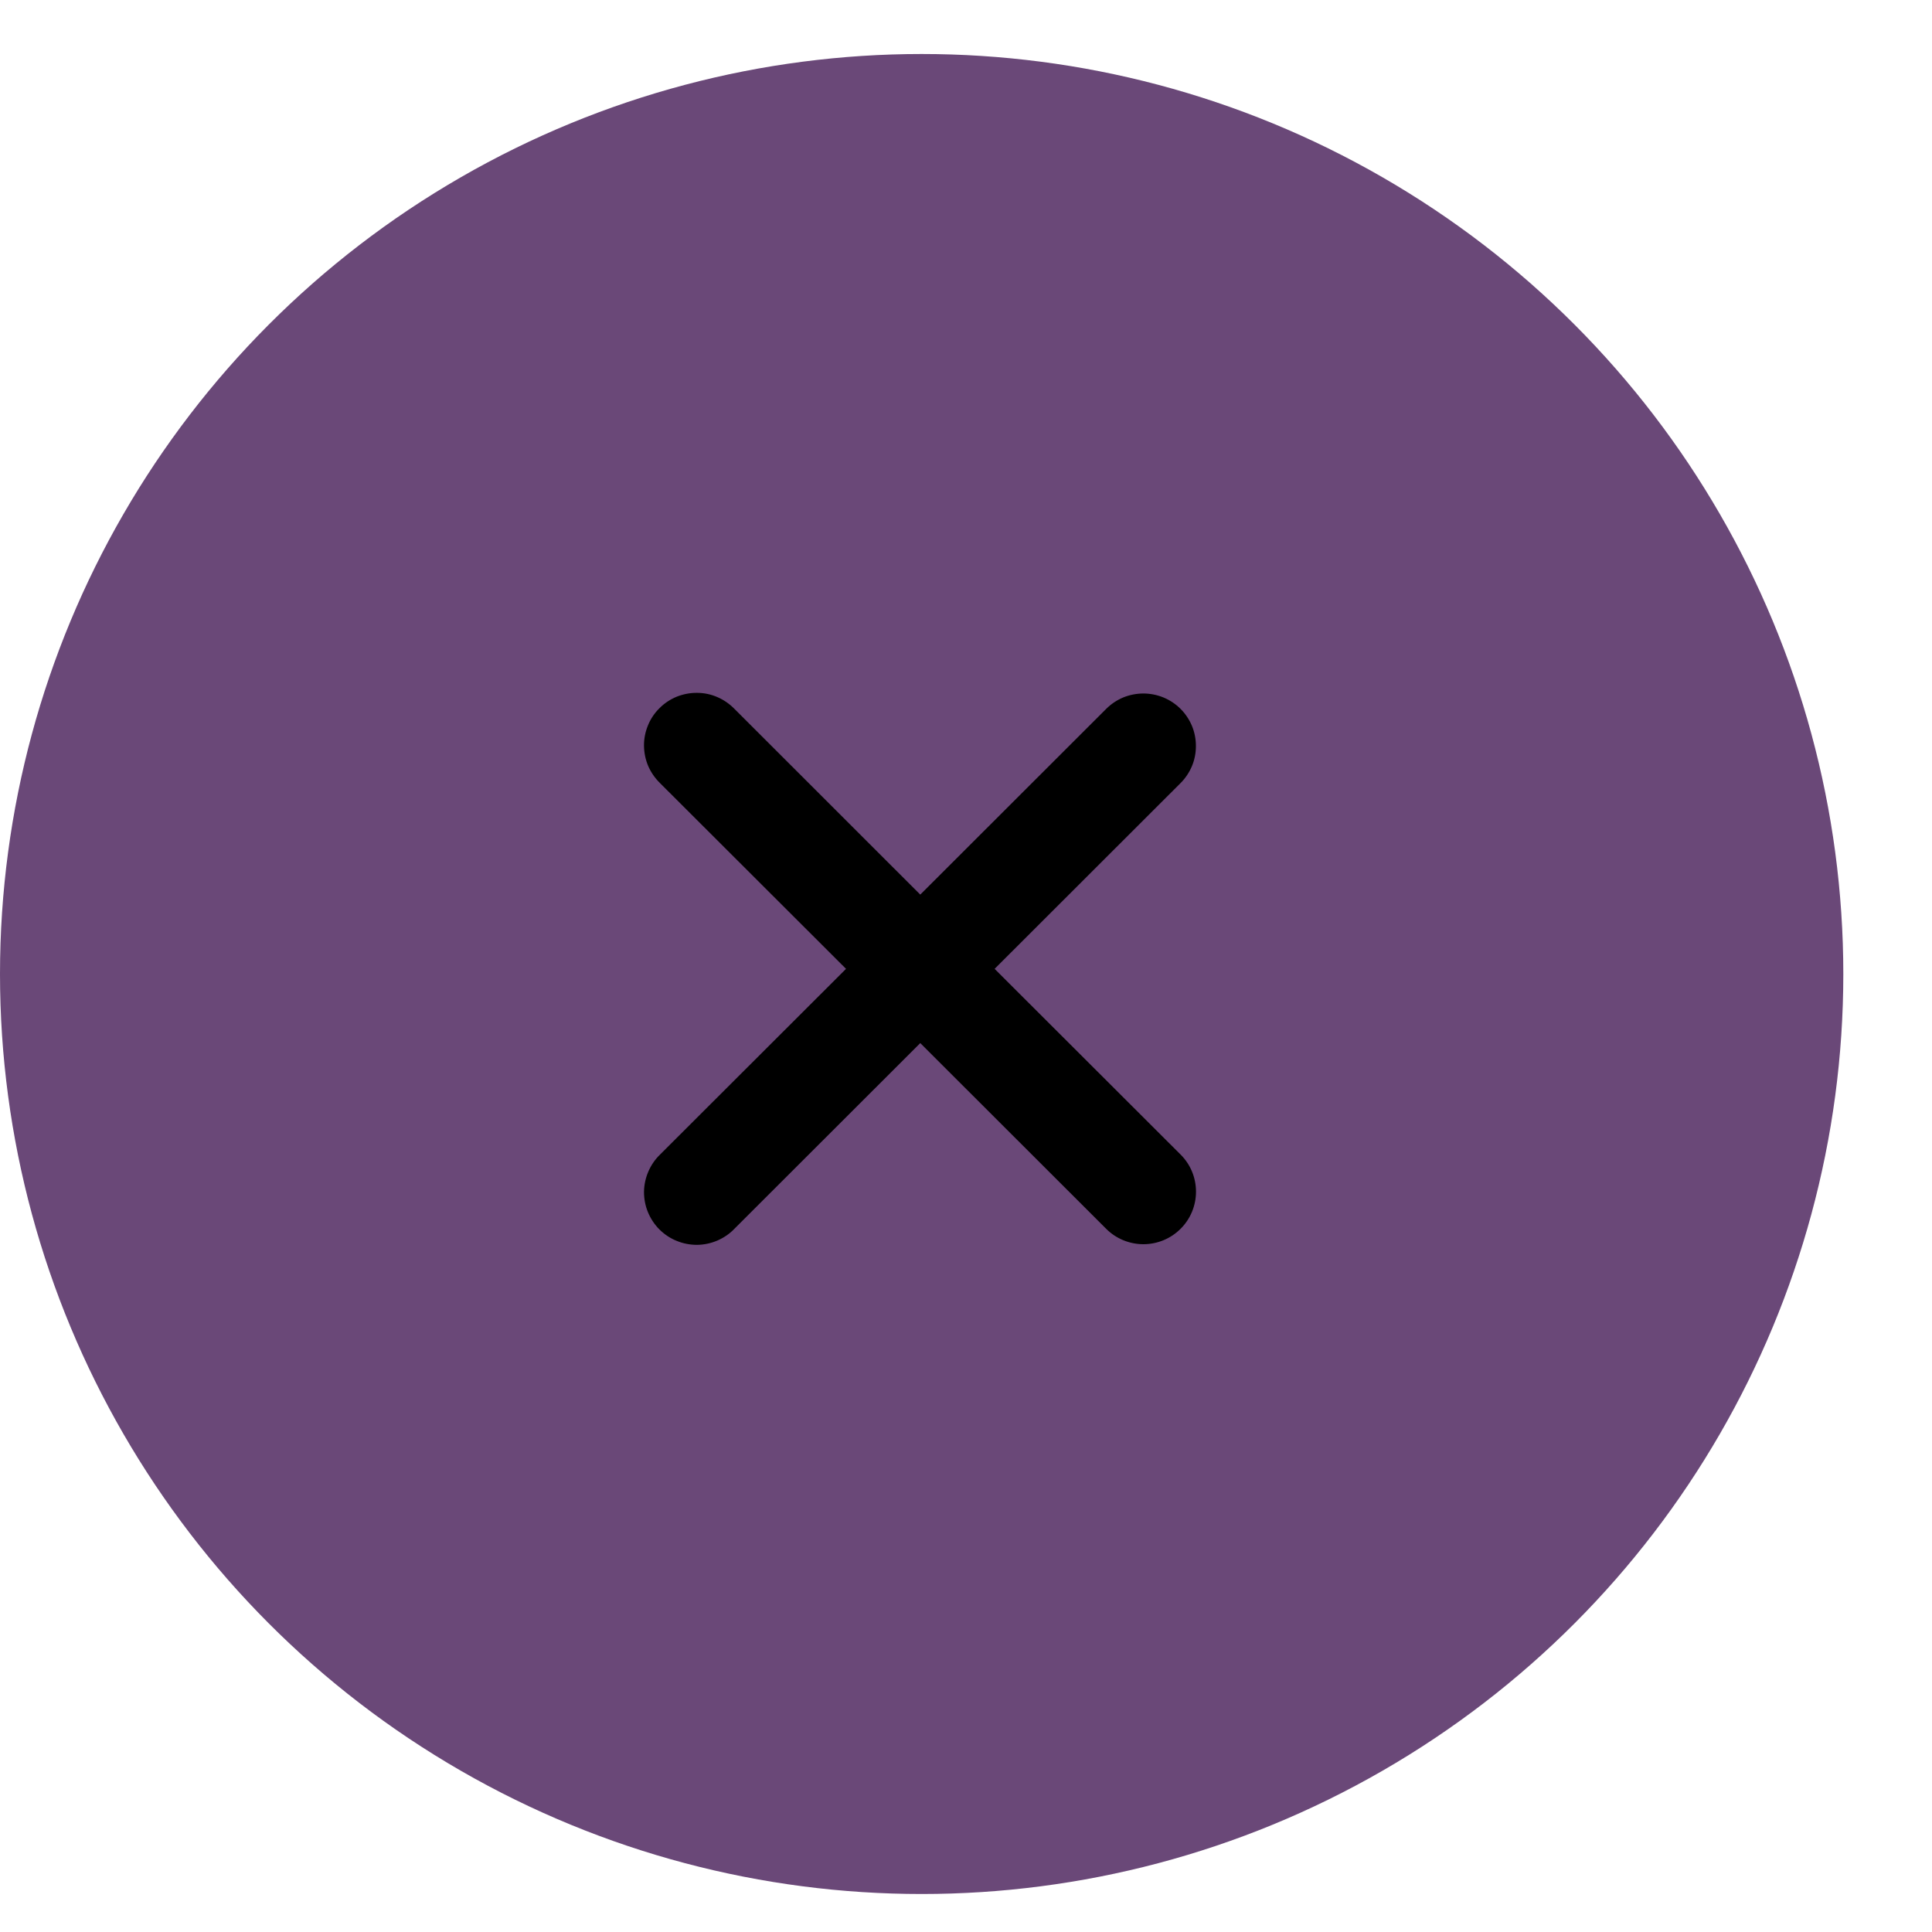 <?xml version="1.0" encoding="UTF-8"?>
<svg xmlns="http://www.w3.org/2000/svg" width="21" height="21" viewBox="0 0 21 21" fill="none">
  <ellipse cx="10.018" cy="10.587" rx="10.018" ry="10" fill="#6A4878"></ellipse>
  <path fill-rule="evenodd" clip-rule="evenodd" d="M10.003 11.338L12.024 13.357C12.131 13.464 12.277 13.524 12.428 13.524C12.58 13.524 12.725 13.464 12.832 13.357C12.94 13.25 13 13.104 13 12.953C13 12.801 12.94 12.656 12.832 12.549L10.811 10.531L12.832 8.512C12.885 8.459 12.927 8.396 12.956 8.327C12.985 8.258 12.999 8.184 12.999 8.109C12.999 8.034 12.985 7.96 12.956 7.89C12.927 7.821 12.885 7.758 12.832 7.705C12.779 7.652 12.716 7.61 12.646 7.581C12.577 7.553 12.503 7.538 12.428 7.538C12.353 7.538 12.278 7.553 12.209 7.581C12.14 7.61 12.077 7.652 12.024 7.705L10.003 9.724L7.983 7.705C7.93 7.651 7.867 7.607 7.797 7.577C7.728 7.547 7.653 7.531 7.577 7.531C7.501 7.53 7.426 7.545 7.355 7.573C7.285 7.602 7.221 7.644 7.168 7.698C7.114 7.751 7.071 7.815 7.043 7.885C7.014 7.955 6.999 8.031 7 8.106C7.001 8.182 7.016 8.257 7.046 8.327C7.076 8.396 7.12 8.459 7.174 8.512L9.196 10.531L7.175 12.549C7.12 12.602 7.077 12.665 7.047 12.735C7.017 12.805 7.001 12.879 7 12.955C7 13.031 7.014 13.106 7.043 13.176C7.072 13.246 7.114 13.31 7.168 13.364C7.222 13.417 7.285 13.46 7.356 13.488C7.426 13.517 7.501 13.531 7.577 13.531C7.653 13.53 7.728 13.514 7.798 13.484C7.867 13.454 7.931 13.411 7.983 13.356L10.003 11.338Z" fill="black"></path>
</svg>
